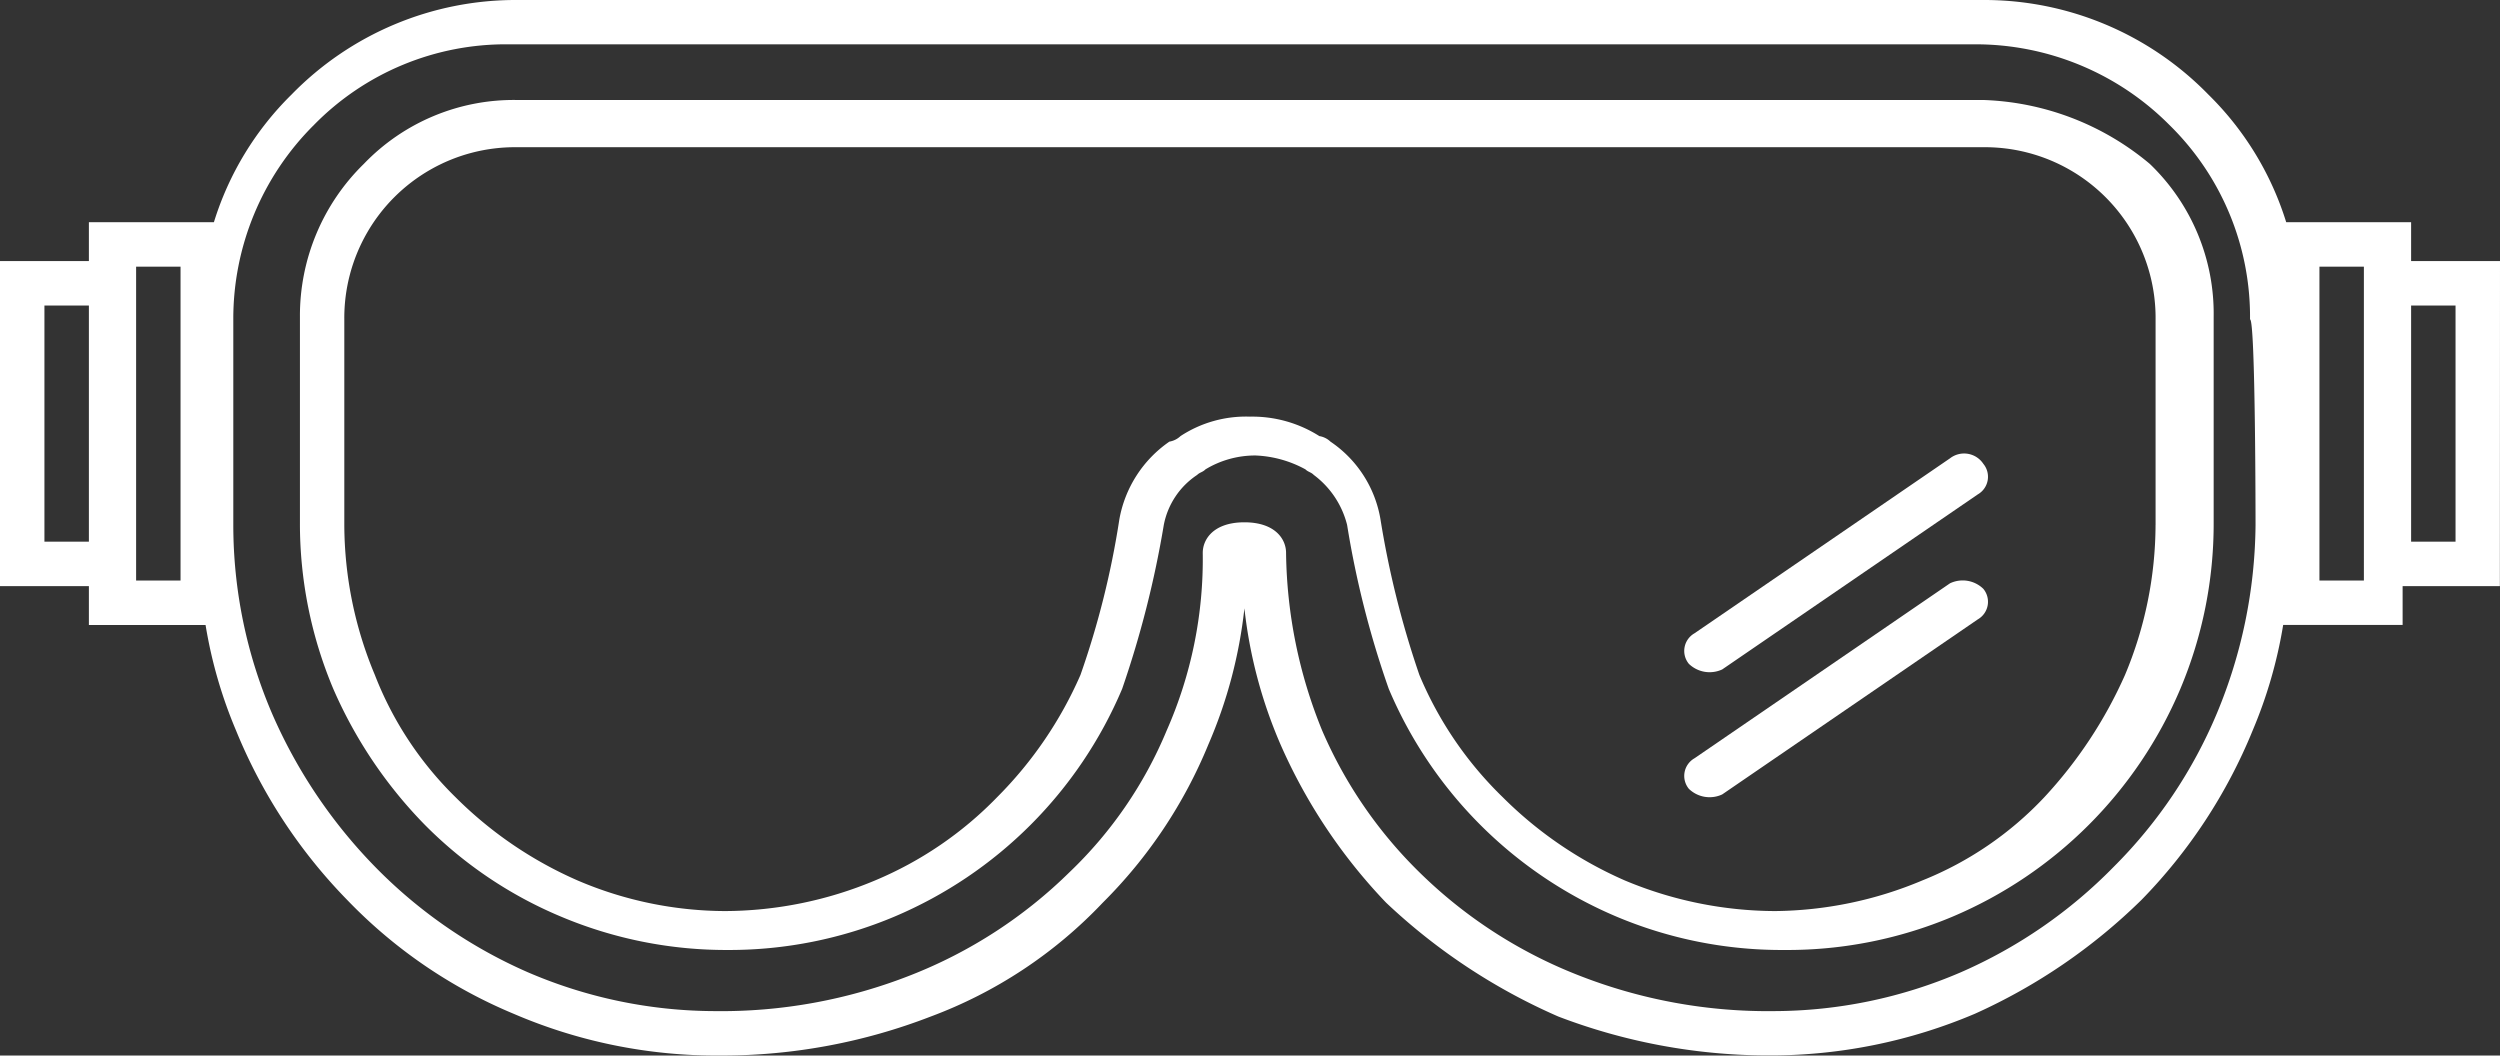 <svg xmlns="http://www.w3.org/2000/svg" width="93.012" height="39.272" viewBox="0 0 93.012 39.272">
  <rect x="0" y="0" width="93.012" height="39.272" fill="#333333" stroke="none"/>
  <g id="Group_791" data-name="Group 791" transform="translate(-777.47 -3507.257)">
    <g id="goggles-n" transform="translate(776.128 3480.94)">
      <path id="Path_623" data-name="Path 623" d="M94.354,36.031H91.047V34.585H86.4A11.386,11.386,0,0,0,83.5,29.831a11.645,11.645,0,0,0-8.37-3.514H20.564a11.644,11.644,0,0,0-8.371,3.514A11.377,11.377,0,0,0,9.3,34.585H4.649v1.446H1.342V48.124H4.649V49.57H8.99A17.143,17.143,0,0,0,10.126,53.5a19.6,19.6,0,0,0,4.134,6.3,18.408,18.408,0,0,0,6.2,4.238,19.085,19.085,0,0,0,7.648,1.55h.1a21.508,21.508,0,0,0,7.751-1.447A16.971,16.971,0,0,0,42.371,59.9,17.86,17.86,0,0,0,46.3,54.014,17.486,17.486,0,0,0,47.64,48.95a17.56,17.56,0,0,0,1.343,5.064A20.3,20.3,0,0,0,52.911,59.9a22.312,22.312,0,0,0,6.408,4.237,21.931,21.931,0,0,0,7.75,1.447h.1a19.466,19.466,0,0,0,7.648-1.55,21.312,21.312,0,0,0,6.2-4.238,19.611,19.611,0,0,0,4.134-6.3,17.179,17.179,0,0,0,1.136-3.928h4.444V48.124h3.618ZM4.649,46.469H2.995V37.685H4.649Zm3.41,1.447H6.406V36.238H8.059Zm77.2-2.067a18.58,18.58,0,0,1-1.447,7.028,17.738,17.738,0,0,1-3.825,5.685A18.041,18.041,0,0,1,74.3,62.488a17.657,17.657,0,0,1-6.922,1.447,19.256,19.256,0,0,1-7.339-1.345,17.537,17.537,0,0,1-5.891-3.823A16.558,16.558,0,0,1,50.534,53.5a18,18,0,0,1-1.344-6.613c0-.517-.412-1.138-1.55-1.138s-1.55.622-1.55,1.138A15.79,15.79,0,0,1,44.746,53.5a15.51,15.51,0,0,1-3.617,5.271,17.555,17.555,0,0,1-5.892,3.823A19.244,19.244,0,0,1,27.9,63.935a17.666,17.666,0,0,1-6.924-1.447,18.067,18.067,0,0,1-5.684-3.927,18.946,18.946,0,0,1-3.823-5.685,17.8,17.8,0,0,1-1.447-7.028V38.2a10.166,10.166,0,0,1,3-7.234,9.993,9.993,0,0,1,7.233-3H74.82a10.166,10.166,0,0,1,7.234,3,9.993,9.993,0,0,1,3,7.234C85.259,38.2,85.259,45.849,85.259,45.849Zm4.031,2.067H87.636V36.238H89.29ZM92.7,46.469H91.047V37.685H92.7Z" transform="translate(0 0)" fill="#fff"/>
      <path id="Path_624" data-name="Path 624" d="M78.569,31.183H24a7.725,7.725,0,0,0-5.684,2.377,7.893,7.893,0,0,0-2.378,5.684v7.648a15.826,15.826,0,0,0,1.241,6.2,16.8,16.8,0,0,0,3.411,5.064,15.6,15.6,0,0,0,5.064,3.411,15.823,15.823,0,0,0,6.2,1.24h0a15.826,15.826,0,0,0,6.2-1.24,15.944,15.944,0,0,0,8.474-8.474,37.588,37.588,0,0,0,1.55-6.1,2.883,2.883,0,0,1,1.24-1.86c.1-.1.207-.1.31-.207a3.573,3.573,0,0,1,1.86-.517,4.211,4.211,0,0,1,1.86.517c.1.1.207.1.31.207a3.328,3.328,0,0,1,1.24,1.86,35.184,35.184,0,0,0,1.55,6.1,15.942,15.942,0,0,0,8.475,8.474,15.819,15.819,0,0,0,6.2,1.24h.1a15.811,15.811,0,0,0,6.2-1.24,15.942,15.942,0,0,0,8.475-8.474,15.826,15.826,0,0,0,1.24-6.2V39.244a7.718,7.718,0,0,0-2.377-5.684A10.152,10.152,0,0,0,78.569,31.183Zm6.407,15.811a14.543,14.543,0,0,1-1.137,5.581,16.518,16.518,0,0,1-3,4.547,12.7,12.7,0,0,1-4.546,3.1,14.441,14.441,0,0,1-5.476,1.137h0a14.561,14.561,0,0,1-5.582-1.137,14.819,14.819,0,0,1-4.548-3.1,13.7,13.7,0,0,1-3.1-4.547,34.735,34.735,0,0,1-1.447-5.787,4.355,4.355,0,0,0-1.861-2.894.779.779,0,0,0-.413-.206,4.658,4.658,0,0,0-2.584-.724,4.437,4.437,0,0,0-2.583.724.79.79,0,0,1-.414.206,4.464,4.464,0,0,0-1.861,2.894,32.144,32.144,0,0,1-1.447,5.787,14.825,14.825,0,0,1-3.1,4.547,13.687,13.687,0,0,1-4.547,3.1,14.556,14.556,0,0,1-5.58,1.137h0a14.045,14.045,0,0,1-5.477-1.137,14.816,14.816,0,0,1-4.547-3.1,12.9,12.9,0,0,1-3-4.547,14.54,14.54,0,0,1-1.137-5.581V39.347A6.352,6.352,0,0,1,24,32.94H78.57a6.352,6.352,0,0,1,6.407,6.408v7.647Z" transform="translate(-3.437 -1.146)" fill="#fff"/>
      <path id="Path_625" data-name="Path 625" d="M93.187,48.565l-9.508,6.511a.755.755,0,0,0-.206,1.136,1.113,1.113,0,0,0,1.24.207l9.508-6.512a.756.756,0,0,0,.207-1.137A.858.858,0,0,0,93.187,48.565Z" transform="translate(-19.296 -5.196)" fill="#fff"/>
      <path id="Path_626" data-name="Path 626" d="M93.188,54.67,83.68,61.181a.755.755,0,0,0-.206,1.136,1.109,1.109,0,0,0,1.24.207l9.508-6.512a.755.755,0,0,0,.207-1.136A1.1,1.1,0,0,0,93.188,54.67Z" transform="translate(-19.297 -6.651)" fill="#fff"/>
    </g>
  </g>
</svg>
